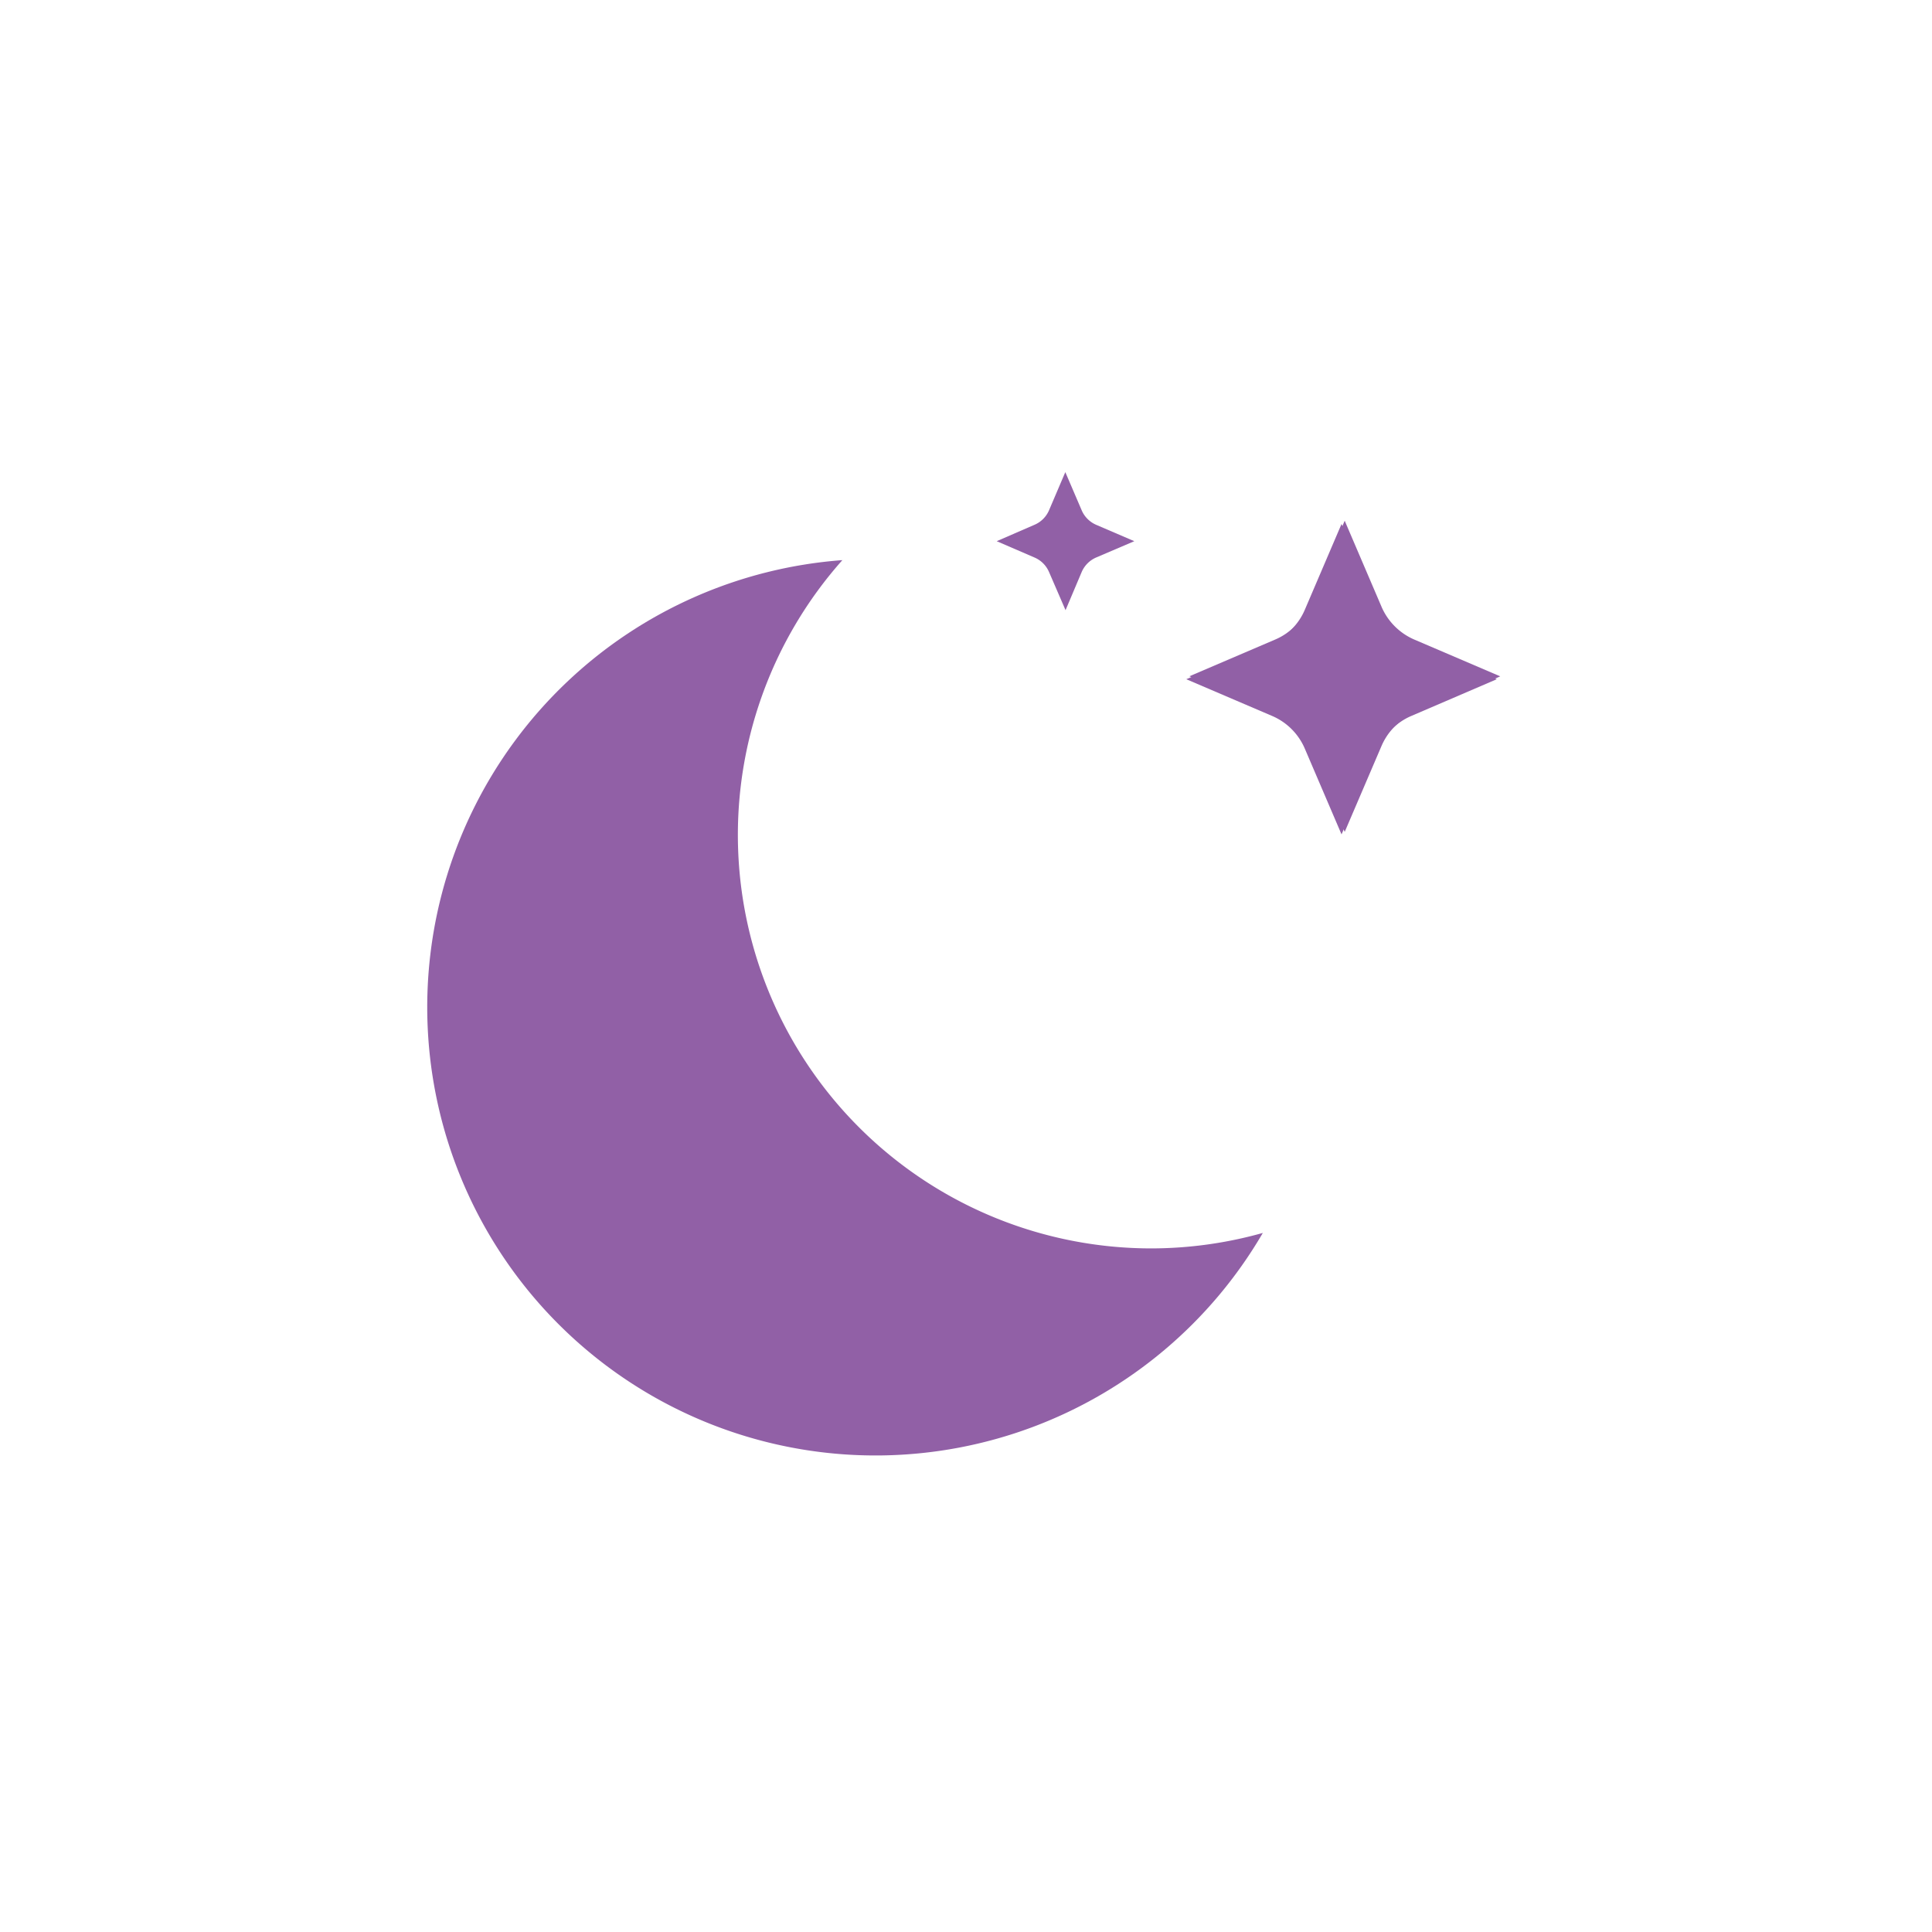 <svg id="Layer_1" data-name="Layer 1" xmlns="http://www.w3.org/2000/svg" viewBox="0 0 256 256"><title>Night-Arthboard </title><path d="M178.18,110.23l-4.89-11.4A8.22,8.22,0,0,0,169,94.5l-11.4-4.89L169,84.73a8.28,8.28,0,0,0,4.33-4.34L178.18,69l4.88,11.4a8.31,8.31,0,0,0,4.33,4.34l11.4,4.88-11.4,4.89a8.26,8.26,0,0,0-4.33,4.33Z" fill="#9160a6"/><path d="M177.76,110.56l-4.87-11.37a8.22,8.22,0,0,0-4.32-4.32L157.19,90l11.38-4.87a8.22,8.22,0,0,0,4.32-4.32l4.87-11.38,4.88,11.38A8.22,8.22,0,0,0,187,85.12L198.33,90,187,94.87a8.22,8.22,0,0,0-4.32,4.32Z" fill="#9160a6"/><path d="M141.19,80.85,139,75.79a3.66,3.66,0,0,0-1.93-1.92l-5-2.16,5-2.17A3.66,3.66,0,0,0,139,67.62l2.16-5.06,2.17,5.06a3.68,3.68,0,0,0,1.92,1.92l5.05,2.17-5.05,2.16a3.68,3.68,0,0,0-1.92,1.92Z" fill="#9160a6"/><path d="M152.62,165.42a54.79,54.79,0,0,1-41-91.2,59.4,59.4,0,1,0,55.71,89.15A54.87,54.87,0,0,1,152.62,165.42Z" fill="#9160a6"/></svg>
